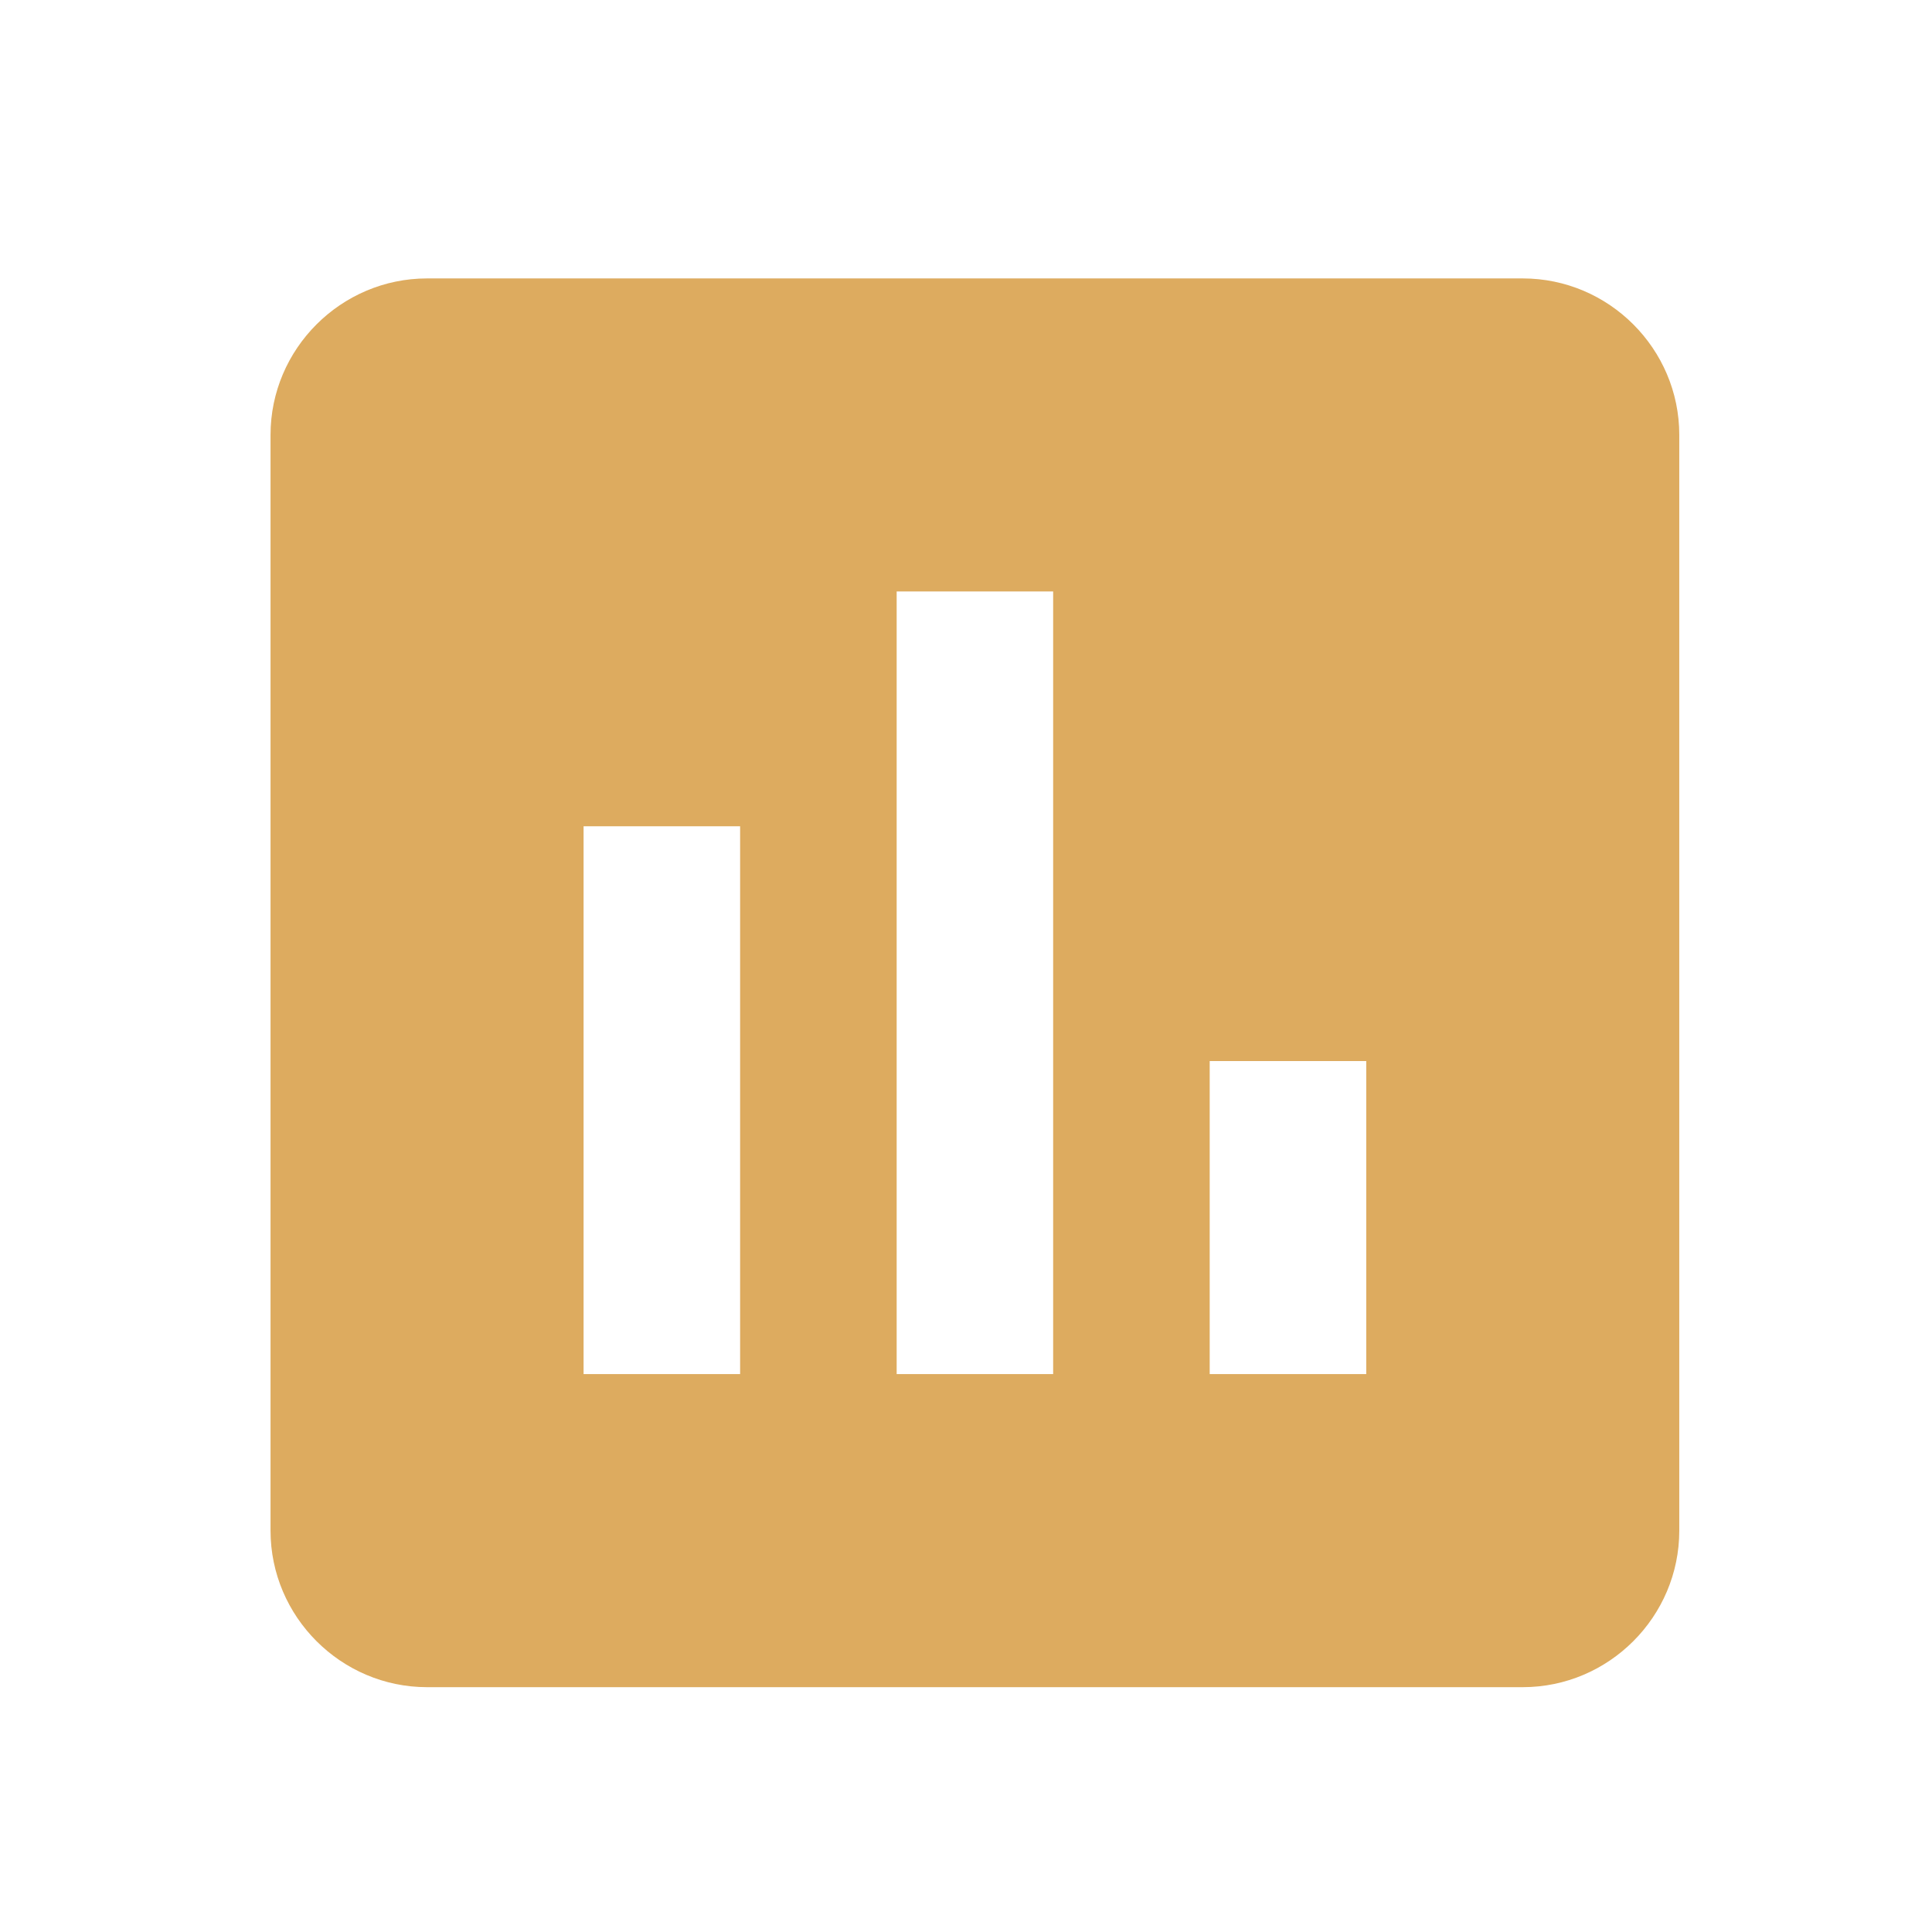 <svg width="36" height="36" viewBox="0 0 36 36" fill="none" xmlns="http://www.w3.org/2000/svg">
<path d="M28.374 5.188H7.958C6.354 5.188 5.041 6.5 5.041 8.104V28.521C5.041 30.125 6.354 31.438 7.958 31.438H28.374C29.979 31.438 31.291 30.125 31.291 28.521V8.104C31.291 6.5 29.979 5.188 28.374 5.188ZM13.791 25.604H10.874V15.396H13.791V25.604ZM19.624 25.604H16.708V11.021H19.624V25.604ZM25.458 25.604H22.541V19.771H25.458V25.604Z" fill="#DDAB5F"/>
</svg>
